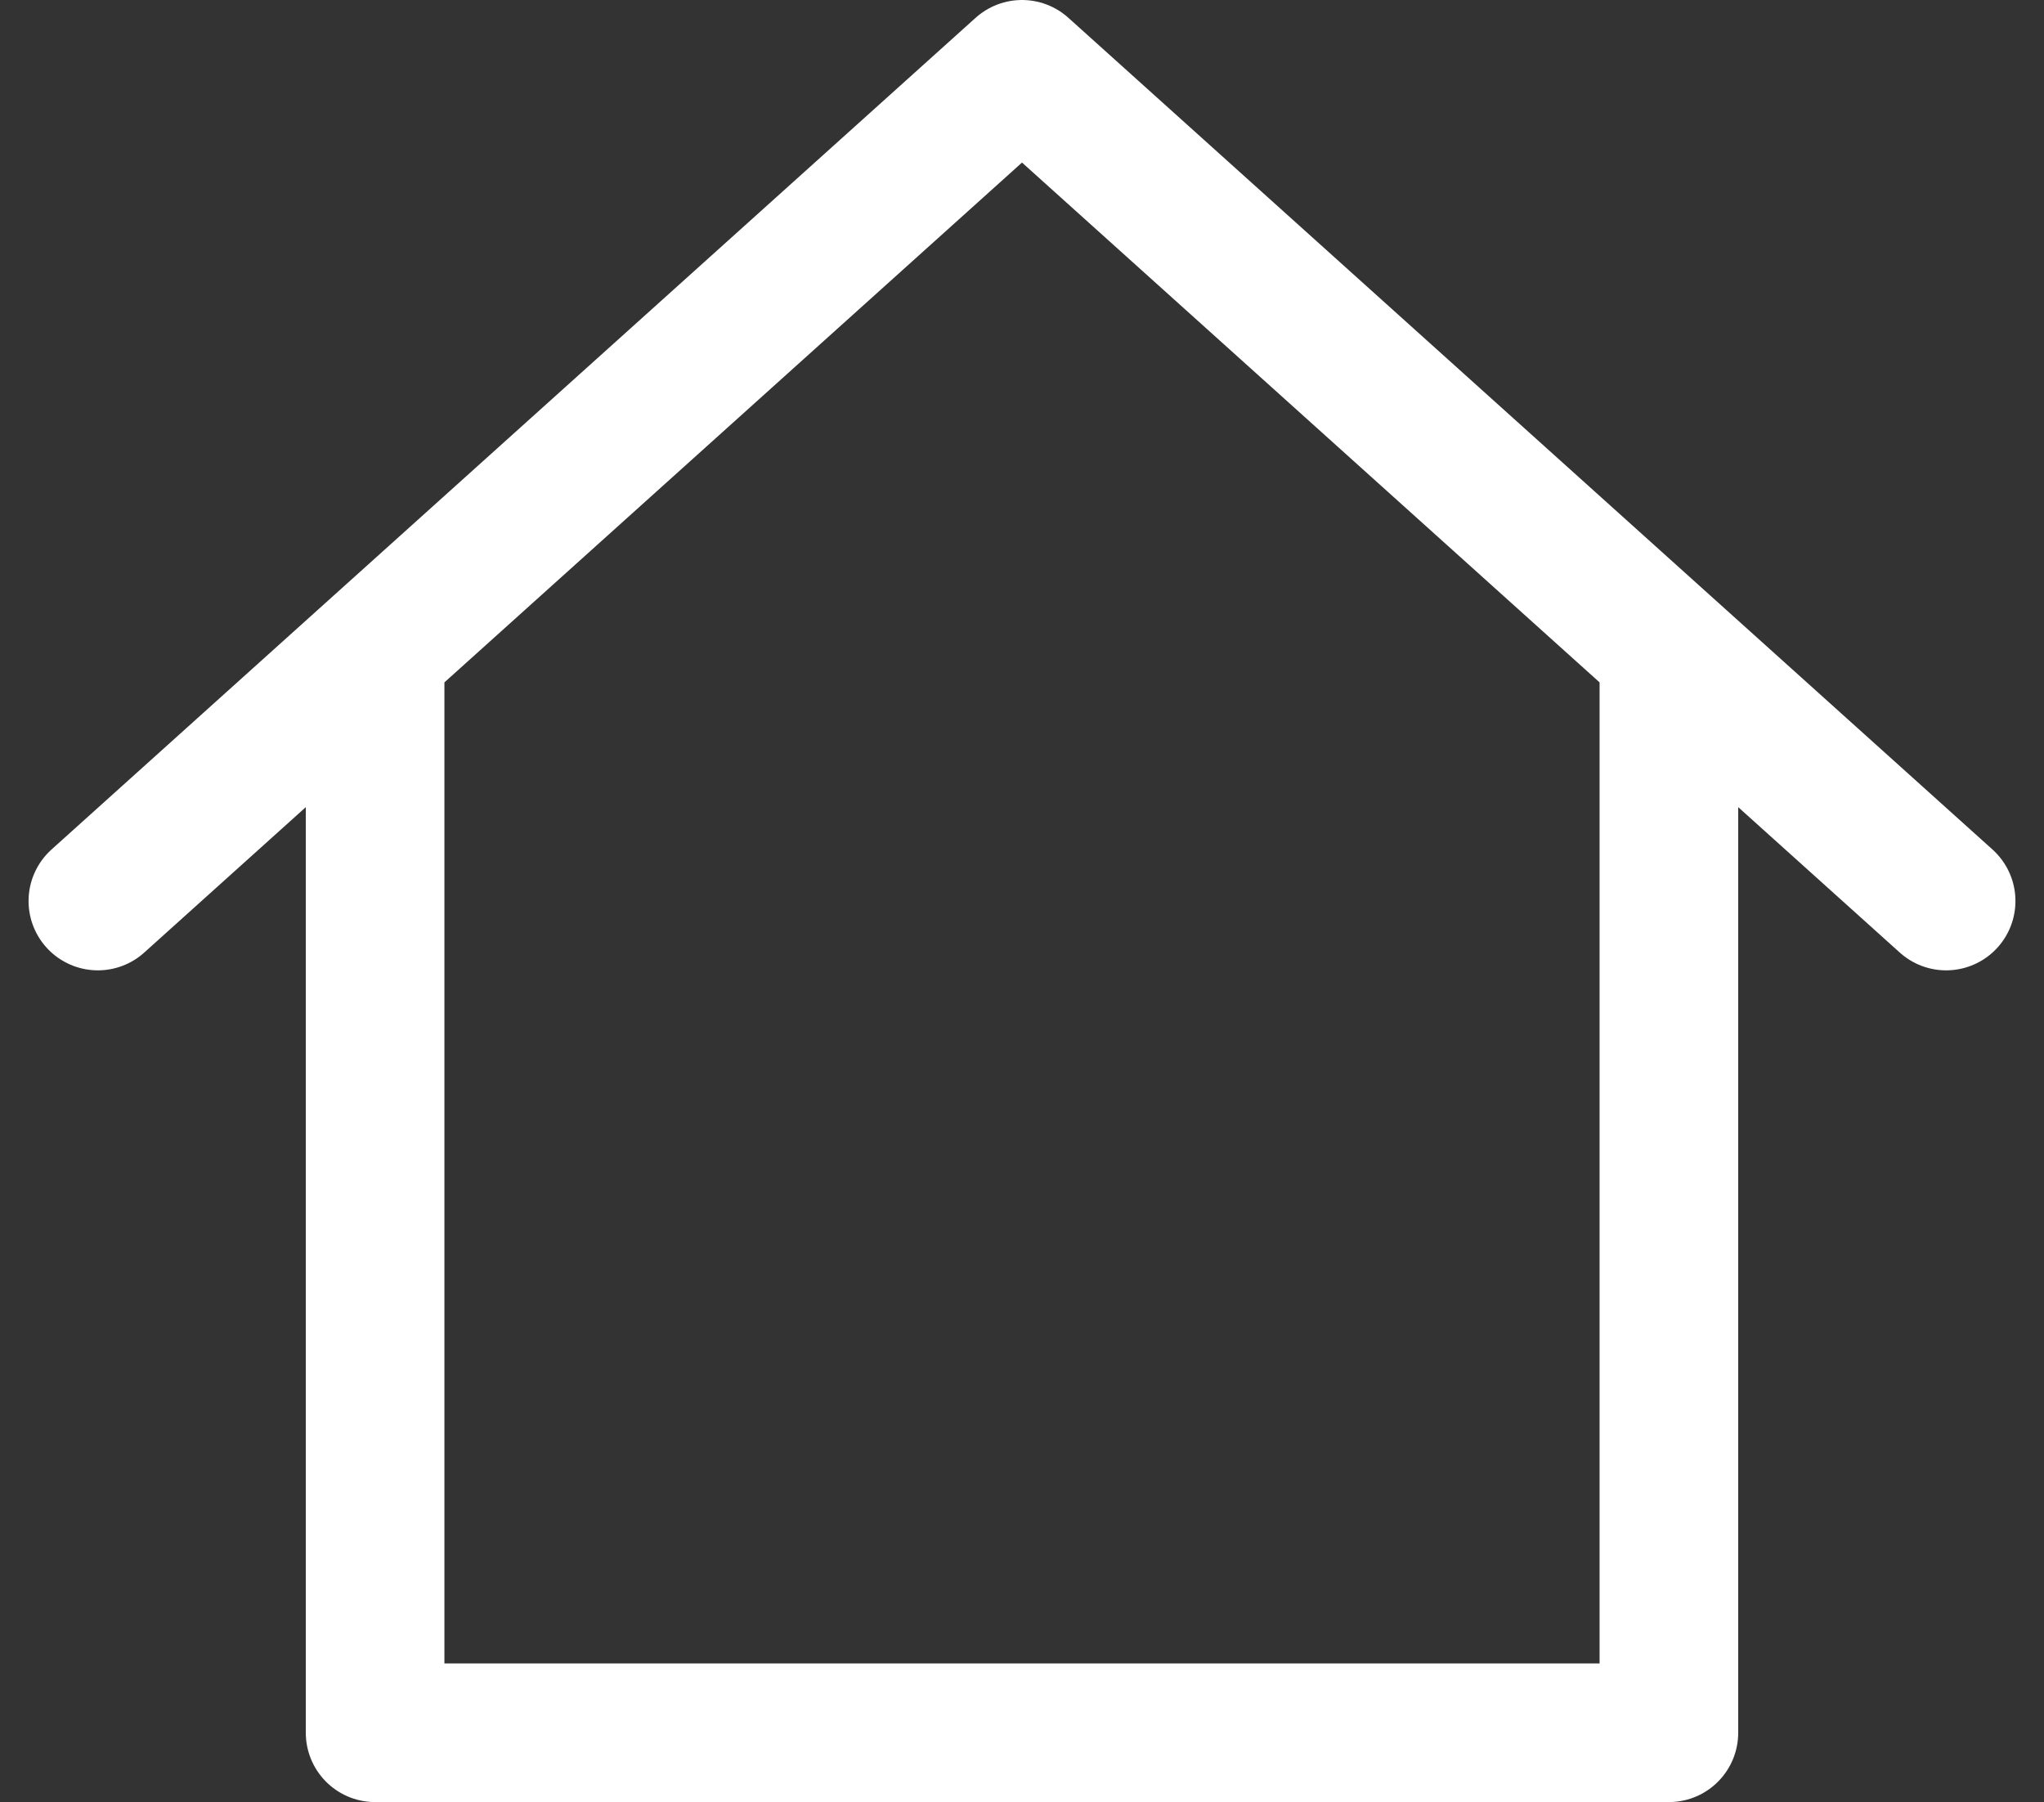<svg xmlns="http://www.w3.org/2000/svg" width="22.118" height="19.5" viewBox="0 0 22.118 19.5">
  <rect x="0" y="0" width="22.118" height="19.5" fill="#333333" stroke="none"/>
  <path id="home-alt2-svgrepo-com" d="M2,12,5,9.3M22,12,19,9.3m0,0L12,3,5,9.3m14,0V21H5V9.3" transform="translate(-0.941 -2.25)" fill="none" stroke="#fff" stroke-linecap="round" stroke-linejoin="round" stroke-width="1.5"/>
</svg>
